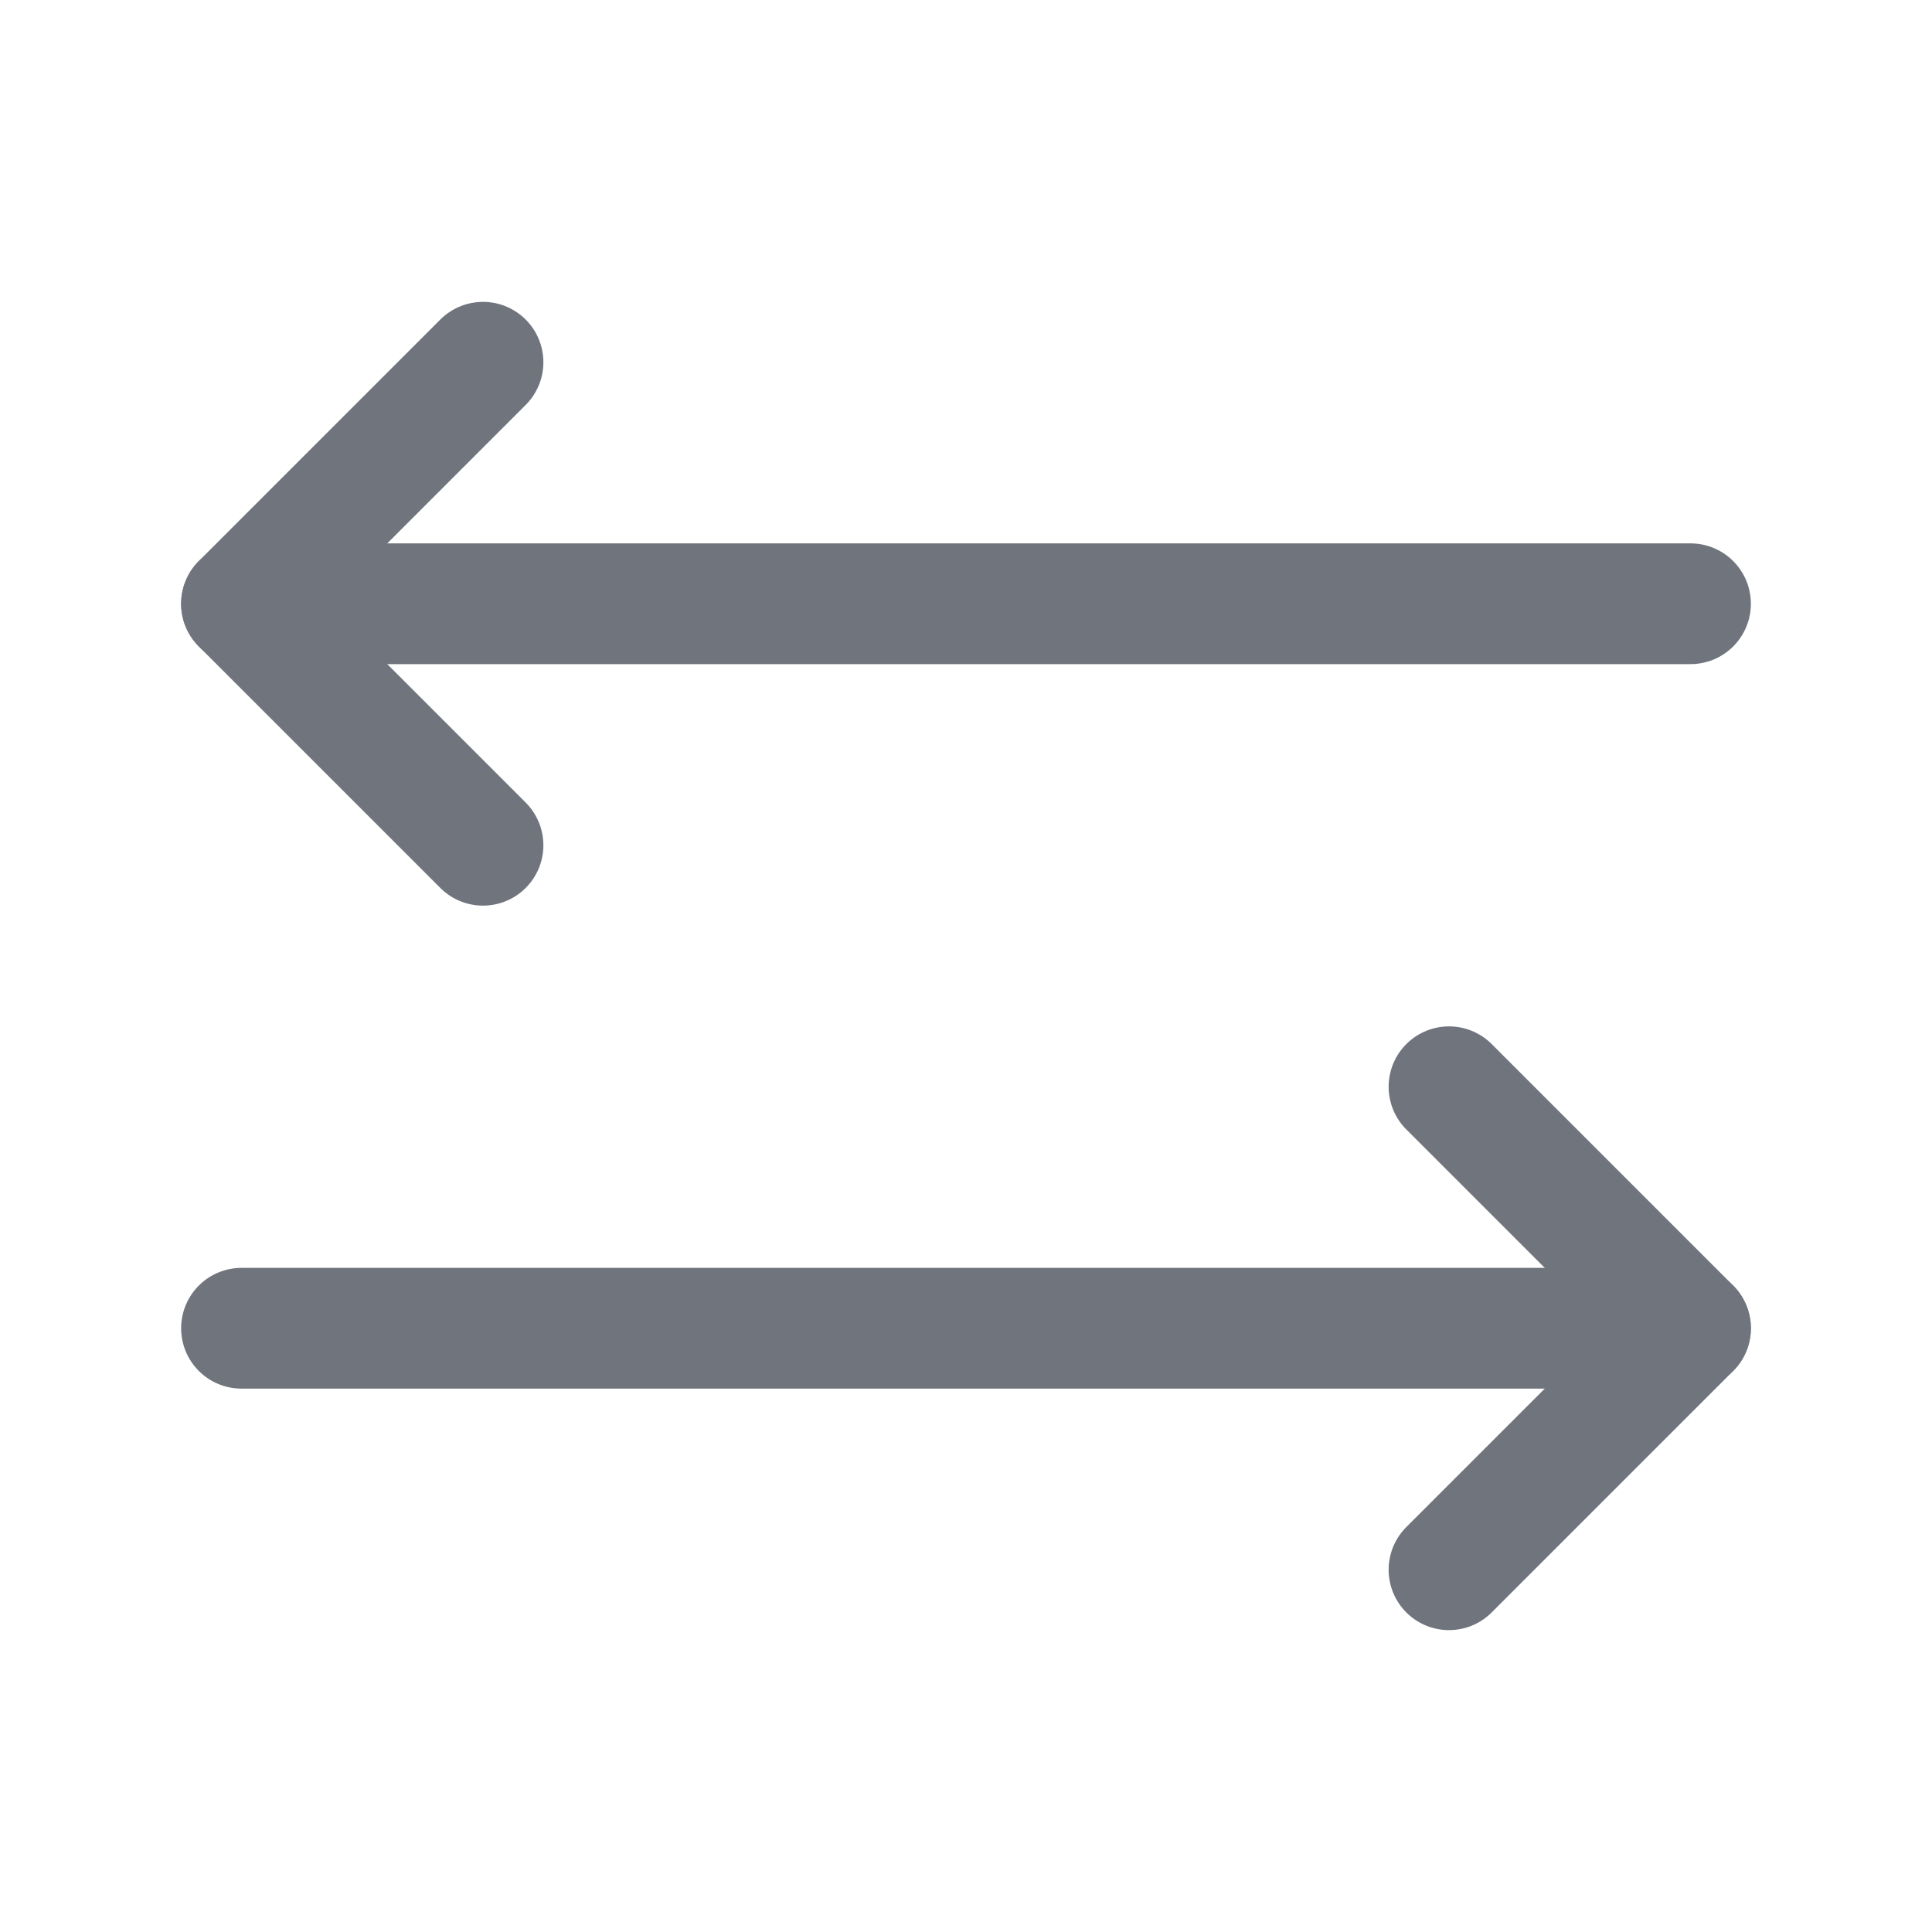 <svg width="20" height="20" viewBox="0 0 20 20" fill="none" xmlns="http://www.w3.org/2000/svg">
<path d="M15 11.25L17.5 13.75L15 16.25" stroke="#70747D" stroke-width="1.25" stroke-linecap="round" stroke-linejoin="round"/>
<path d="M2.5 13.75H17.5" stroke="#70747D" stroke-width="1.25" stroke-linecap="round" stroke-linejoin="round"/>
<path d="M5 8.75L2.5 6.25L5 3.75" stroke="#70747D" stroke-width="1.25" stroke-linecap="round" stroke-linejoin="round"/>
<path d="M17.5 6.25H2.5" stroke="#70747D" stroke-width="1.25" stroke-linecap="round" stroke-linejoin="round"/>
</svg>
